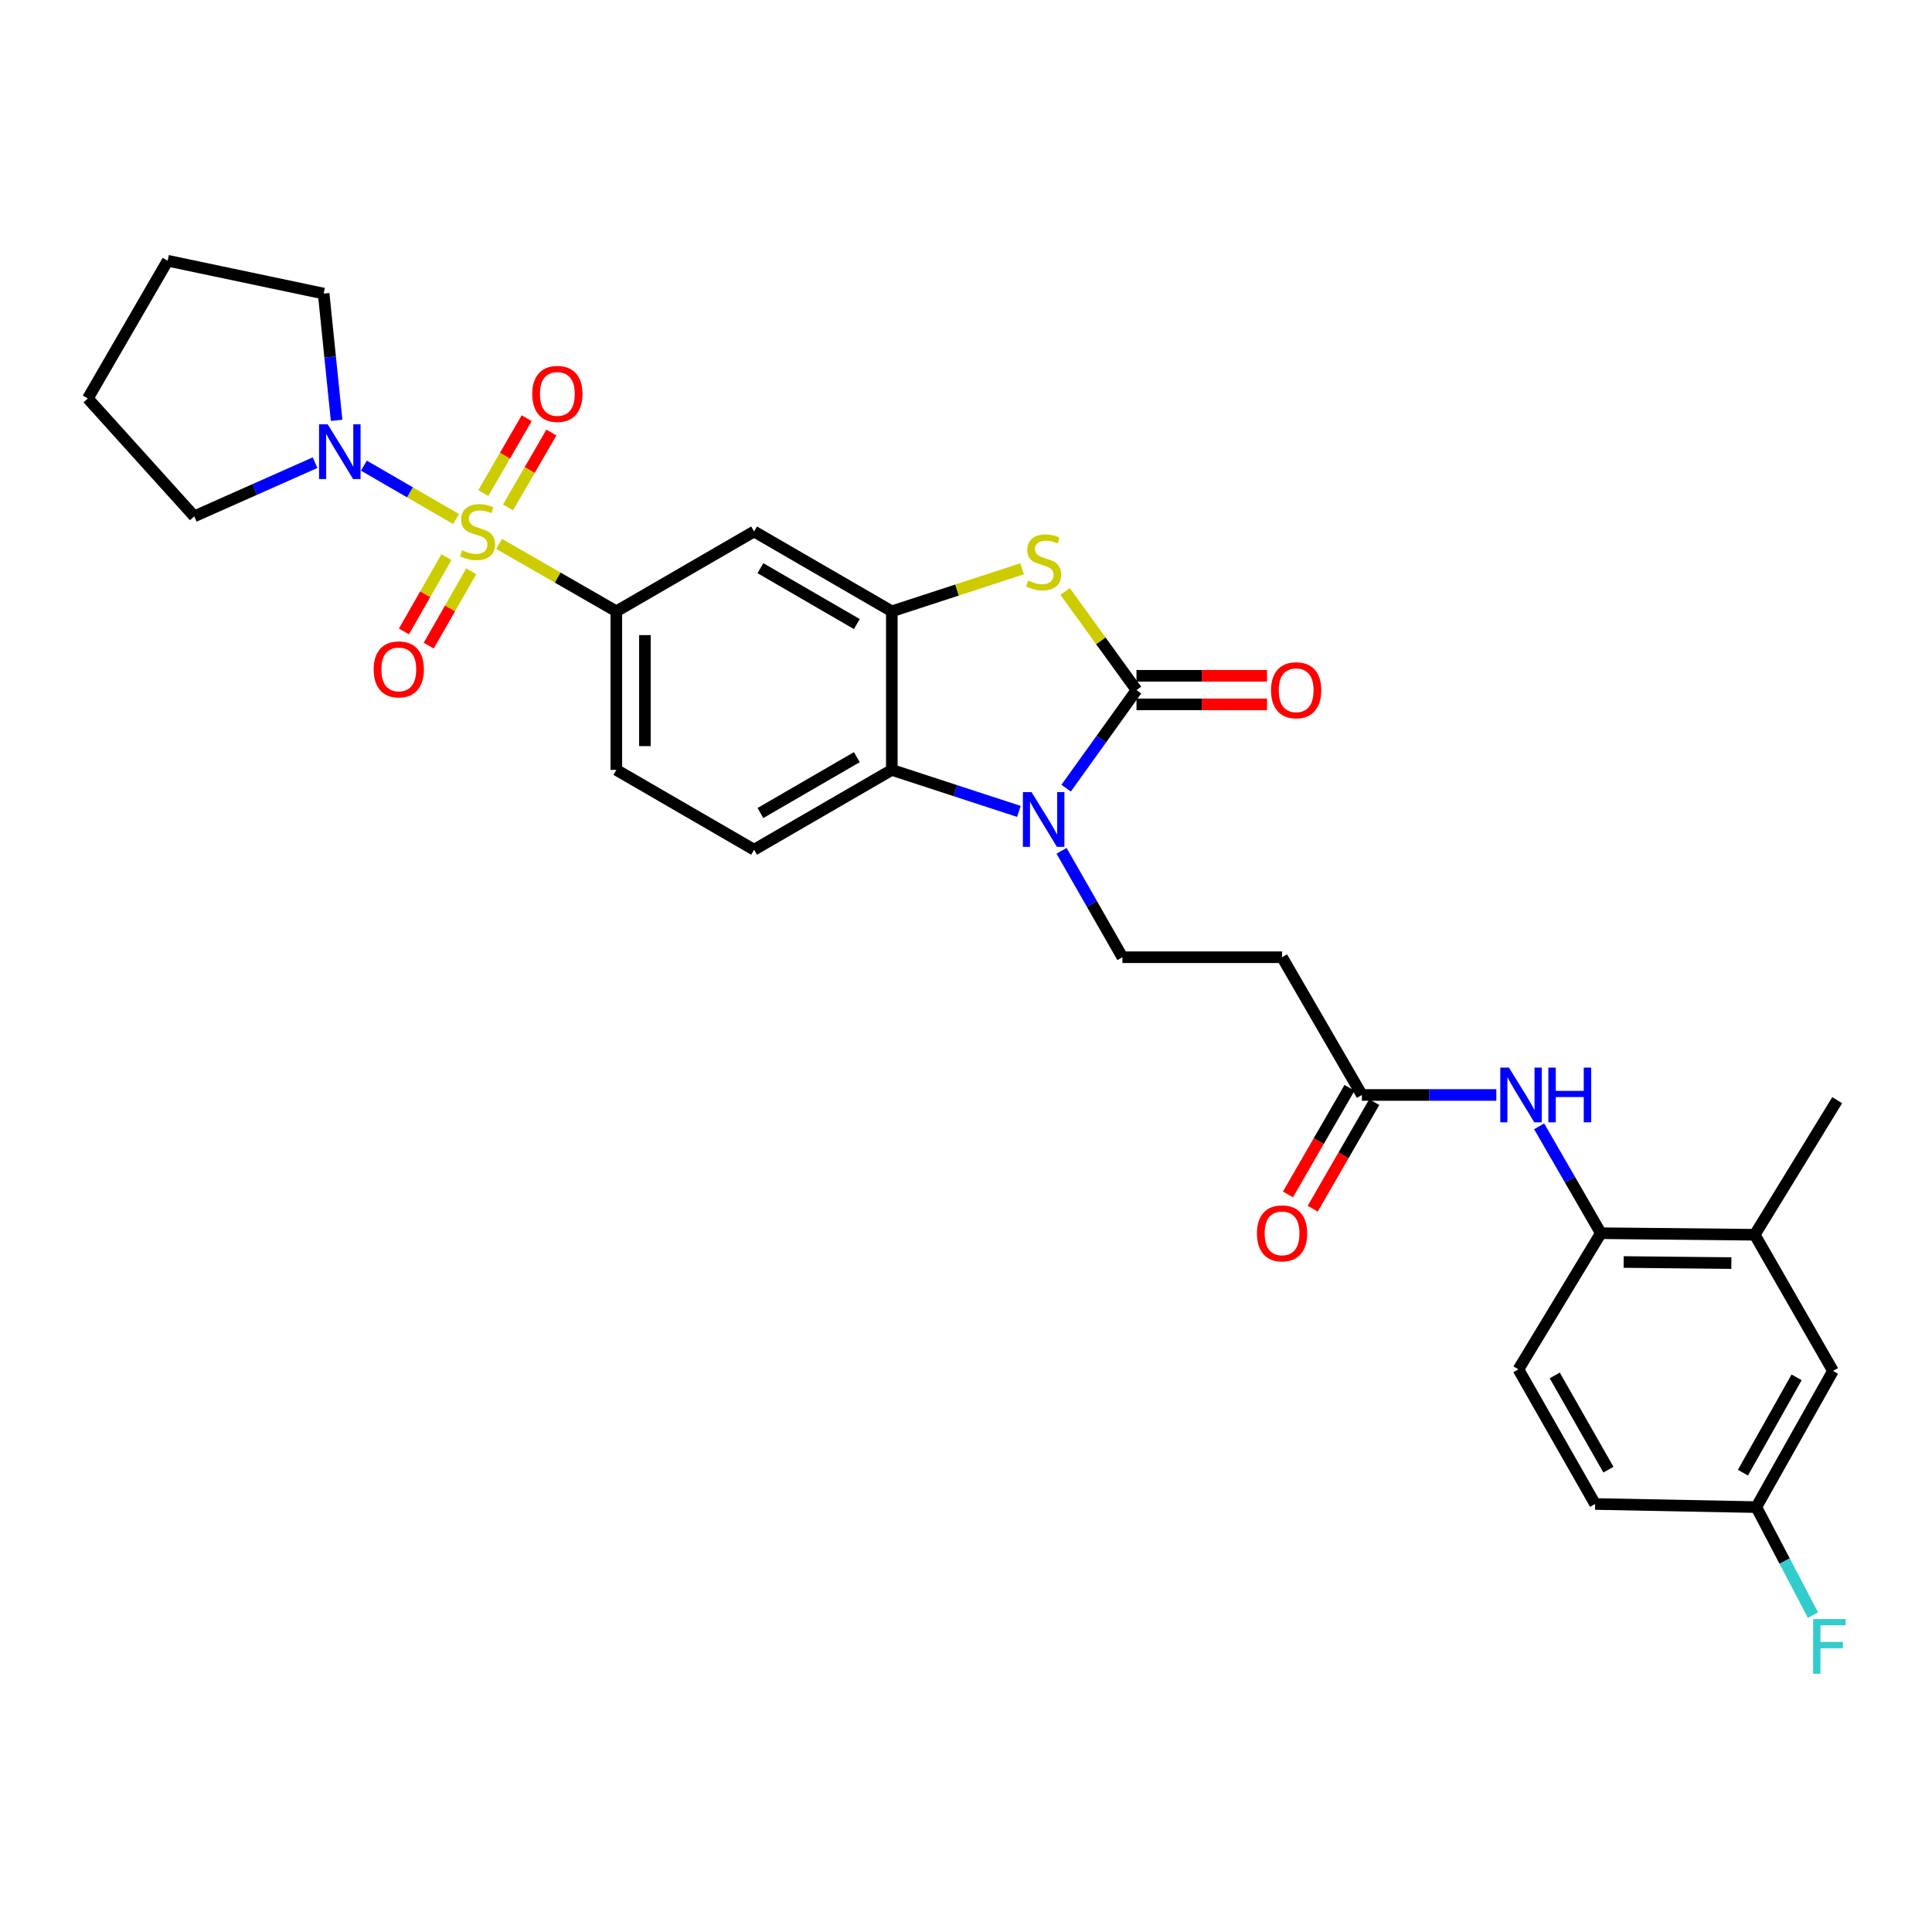 <?xml version='1.0' encoding='iso-8859-1'?>
<svg version='1.1' baseProfile='full'
              xmlns='http://www.w3.org/2000/svg'
                      xmlns:rdkit='http://www.rdkit.org/xml'
                      xmlns:xlink='http://www.w3.org/1999/xlink'
                  xml:space='preserve'
width='1000px' height='1000px' viewBox='0 0 1000 1000'>
<!-- END OF HEADER -->
<rect style='opacity:1.0;fill:#FFFFFF;stroke:none' width='1000' height='1000' x='0' y='0'> </rect>
<path class='bond-5' d='M 258.327,281.512 L 288.673,298.965' style='fill:none;fill-rule:evenodd;stroke:#CCCC00;stroke-width:6px;stroke-linecap:butt;stroke-linejoin:miter;stroke-opacity:1' />
<path class='bond-5' d='M 288.673,298.965 L 319.019,316.418' style='fill:none;fill-rule:evenodd;stroke:#000000;stroke-width:6px;stroke-linecap:butt;stroke-linejoin:miter;stroke-opacity:1' />
<path class='bond-6' d='M 236.035,268.643 L 212.197,254.83' style='fill:none;fill-rule:evenodd;stroke:#CCCC00;stroke-width:6px;stroke-linecap:butt;stroke-linejoin:miter;stroke-opacity:1' />
<path class='bond-6' d='M 212.197,254.83 L 188.36,241.017' style='fill:none;fill-rule:evenodd;stroke:#0000FF;stroke-width:6px;stroke-linecap:butt;stroke-linejoin:miter;stroke-opacity:1' />
<path class='bond-13' d='M 262.95,262.626 L 274.179,243.25' style='fill:none;fill-rule:evenodd;stroke:#CCCC00;stroke-width:6px;stroke-linecap:butt;stroke-linejoin:miter;stroke-opacity:1' />
<path class='bond-13' d='M 274.179,243.25 L 285.409,223.873' style='fill:none;fill-rule:evenodd;stroke:#FF0000;stroke-width:6px;stroke-linecap:butt;stroke-linejoin:miter;stroke-opacity:1' />
<path class='bond-13' d='M 250.154,255.211 L 261.383,235.834' style='fill:none;fill-rule:evenodd;stroke:#CCCC00;stroke-width:6px;stroke-linecap:butt;stroke-linejoin:miter;stroke-opacity:1' />
<path class='bond-13' d='M 261.383,235.834 L 272.613,216.457' style='fill:none;fill-rule:evenodd;stroke:#FF0000;stroke-width:6px;stroke-linecap:butt;stroke-linejoin:miter;stroke-opacity:1' />
<path class='bond-14' d='M 231.074,288.361 L 220.075,307.599' style='fill:none;fill-rule:evenodd;stroke:#CCCC00;stroke-width:6px;stroke-linecap:butt;stroke-linejoin:miter;stroke-opacity:1' />
<path class='bond-14' d='M 220.075,307.599 L 209.076,326.836' style='fill:none;fill-rule:evenodd;stroke:#FF0000;stroke-width:6px;stroke-linecap:butt;stroke-linejoin:miter;stroke-opacity:1' />
<path class='bond-14' d='M 243.913,295.702 L 232.914,314.939' style='fill:none;fill-rule:evenodd;stroke:#CCCC00;stroke-width:6px;stroke-linecap:butt;stroke-linejoin:miter;stroke-opacity:1' />
<path class='bond-14' d='M 232.914,314.939 L 221.916,334.177' style='fill:none;fill-rule:evenodd;stroke:#FF0000;stroke-width:6px;stroke-linecap:butt;stroke-linejoin:miter;stroke-opacity:1' />
<path class='bond-0' d='M 588.246,357.188 L 569.782,331.669' style='fill:none;fill-rule:evenodd;stroke:#000000;stroke-width:6px;stroke-linecap:butt;stroke-linejoin:miter;stroke-opacity:1' />
<path class='bond-0' d='M 569.782,331.669 L 551.318,306.149' style='fill:none;fill-rule:evenodd;stroke:#CCCC00;stroke-width:6px;stroke-linecap:butt;stroke-linejoin:miter;stroke-opacity:1' />
<path class='bond-17' d='M 588.246,364.583 L 622.033,364.583' style='fill:none;fill-rule:evenodd;stroke:#000000;stroke-width:6px;stroke-linecap:butt;stroke-linejoin:miter;stroke-opacity:1' />
<path class='bond-17' d='M 622.033,364.583 L 655.82,364.583' style='fill:none;fill-rule:evenodd;stroke:#FF0000;stroke-width:6px;stroke-linecap:butt;stroke-linejoin:miter;stroke-opacity:1' />
<path class='bond-17' d='M 588.246,349.793 L 622.033,349.793' style='fill:none;fill-rule:evenodd;stroke:#000000;stroke-width:6px;stroke-linecap:butt;stroke-linejoin:miter;stroke-opacity:1' />
<path class='bond-17' d='M 622.033,349.793 L 655.82,349.793' style='fill:none;fill-rule:evenodd;stroke:#FF0000;stroke-width:6px;stroke-linecap:butt;stroke-linejoin:miter;stroke-opacity:1' />
<path class='bond-32' d='M 588.246,357.188 L 570.036,382.568' style='fill:none;fill-rule:evenodd;stroke:#000000;stroke-width:6px;stroke-linecap:butt;stroke-linejoin:miter;stroke-opacity:1' />
<path class='bond-32' d='M 570.036,382.568 L 551.826,407.947' style='fill:none;fill-rule:evenodd;stroke:#0000FF;stroke-width:6px;stroke-linecap:butt;stroke-linejoin:miter;stroke-opacity:1' />
<path class='bond-1' d='M 527.381,419.985 L 494.494,409.243' style='fill:none;fill-rule:evenodd;stroke:#0000FF;stroke-width:6px;stroke-linecap:butt;stroke-linejoin:miter;stroke-opacity:1' />
<path class='bond-1' d='M 494.494,409.243 L 461.607,398.5' style='fill:none;fill-rule:evenodd;stroke:#000000;stroke-width:6px;stroke-linecap:butt;stroke-linejoin:miter;stroke-opacity:1' />
<path class='bond-8' d='M 549.46,440.381 L 565.209,467.922' style='fill:none;fill-rule:evenodd;stroke:#0000FF;stroke-width:6px;stroke-linecap:butt;stroke-linejoin:miter;stroke-opacity:1' />
<path class='bond-8' d='M 565.209,467.922 L 580.958,495.462' style='fill:none;fill-rule:evenodd;stroke:#000000;stroke-width:6px;stroke-linecap:butt;stroke-linejoin:miter;stroke-opacity:1' />
<path class='bond-2' d='M 529.041,294.406 L 495.324,305.412' style='fill:none;fill-rule:evenodd;stroke:#CCCC00;stroke-width:6px;stroke-linecap:butt;stroke-linejoin:miter;stroke-opacity:1' />
<path class='bond-2' d='M 495.324,305.412 L 461.607,316.418' style='fill:none;fill-rule:evenodd;stroke:#000000;stroke-width:6px;stroke-linecap:butt;stroke-linejoin:miter;stroke-opacity:1' />
<path class='bond-3' d='M 461.607,316.418 L 390.313,275.098' style='fill:none;fill-rule:evenodd;stroke:#000000;stroke-width:6px;stroke-linecap:butt;stroke-linejoin:miter;stroke-opacity:1' />
<path class='bond-3' d='M 443.496,323.016 L 393.591,294.092' style='fill:none;fill-rule:evenodd;stroke:#000000;stroke-width:6px;stroke-linecap:butt;stroke-linejoin:miter;stroke-opacity:1' />
<path class='bond-31' d='M 461.607,316.418 L 461.607,398.5' style='fill:none;fill-rule:evenodd;stroke:#000000;stroke-width:6px;stroke-linecap:butt;stroke-linejoin:miter;stroke-opacity:1' />
<path class='bond-4' d='M 461.607,398.5 L 390.313,439.812' style='fill:none;fill-rule:evenodd;stroke:#000000;stroke-width:6px;stroke-linecap:butt;stroke-linejoin:miter;stroke-opacity:1' />
<path class='bond-4' d='M 443.497,391.901 L 393.592,420.819' style='fill:none;fill-rule:evenodd;stroke:#000000;stroke-width:6px;stroke-linecap:butt;stroke-linejoin:miter;stroke-opacity:1' />
<path class='bond-7' d='M 319.019,316.418 L 390.313,275.098' style='fill:none;fill-rule:evenodd;stroke:#000000;stroke-width:6px;stroke-linecap:butt;stroke-linejoin:miter;stroke-opacity:1' />
<path class='bond-18' d='M 319.019,316.418 L 319.019,398.5' style='fill:none;fill-rule:evenodd;stroke:#000000;stroke-width:6px;stroke-linecap:butt;stroke-linejoin:miter;stroke-opacity:1' />
<path class='bond-18' d='M 333.809,328.731 L 333.809,386.188' style='fill:none;fill-rule:evenodd;stroke:#000000;stroke-width:6px;stroke-linecap:butt;stroke-linejoin:miter;stroke-opacity:1' />
<path class='bond-25' d='M 163.081,239.474 L 131.813,253.367' style='fill:none;fill-rule:evenodd;stroke:#0000FF;stroke-width:6px;stroke-linecap:butt;stroke-linejoin:miter;stroke-opacity:1' />
<path class='bond-25' d='M 131.813,253.367 L 100.545,267.26' style='fill:none;fill-rule:evenodd;stroke:#000000;stroke-width:6px;stroke-linecap:butt;stroke-linejoin:miter;stroke-opacity:1' />
<path class='bond-26' d='M 174.226,217.57 L 170.875,184.765' style='fill:none;fill-rule:evenodd;stroke:#0000FF;stroke-width:6px;stroke-linecap:butt;stroke-linejoin:miter;stroke-opacity:1' />
<path class='bond-26' d='M 170.875,184.765 L 167.525,151.959' style='fill:none;fill-rule:evenodd;stroke:#000000;stroke-width:6px;stroke-linecap:butt;stroke-linejoin:miter;stroke-opacity:1' />
<path class='bond-12' d='M 580.958,495.462 L 663.59,495.462' style='fill:none;fill-rule:evenodd;stroke:#000000;stroke-width:6px;stroke-linecap:butt;stroke-linejoin:miter;stroke-opacity:1' />
<path class='bond-9' d='M 774.488,566.755 L 739.699,566.755' style='fill:none;fill-rule:evenodd;stroke:#0000FF;stroke-width:6px;stroke-linecap:butt;stroke-linejoin:miter;stroke-opacity:1' />
<path class='bond-9' d='M 739.699,566.755 L 704.91,566.755' style='fill:none;fill-rule:evenodd;stroke:#000000;stroke-width:6px;stroke-linecap:butt;stroke-linejoin:miter;stroke-opacity:1' />
<path class='bond-11' d='M 796.656,582.981 L 812.628,610.642' style='fill:none;fill-rule:evenodd;stroke:#0000FF;stroke-width:6px;stroke-linecap:butt;stroke-linejoin:miter;stroke-opacity:1' />
<path class='bond-11' d='M 812.628,610.642 L 828.6,638.304' style='fill:none;fill-rule:evenodd;stroke:#000000;stroke-width:6px;stroke-linecap:butt;stroke-linejoin:miter;stroke-opacity:1' />
<path class='bond-10' d='M 704.91,566.755 L 663.59,495.462' style='fill:none;fill-rule:evenodd;stroke:#000000;stroke-width:6px;stroke-linecap:butt;stroke-linejoin:miter;stroke-opacity:1' />
<path class='bond-20' d='M 698.507,563.057 L 682.578,590.639' style='fill:none;fill-rule:evenodd;stroke:#000000;stroke-width:6px;stroke-linecap:butt;stroke-linejoin:miter;stroke-opacity:1' />
<path class='bond-20' d='M 682.578,590.639 L 666.649,618.22' style='fill:none;fill-rule:evenodd;stroke:#FF0000;stroke-width:6px;stroke-linecap:butt;stroke-linejoin:miter;stroke-opacity:1' />
<path class='bond-20' d='M 711.314,570.454 L 695.385,598.035' style='fill:none;fill-rule:evenodd;stroke:#000000;stroke-width:6px;stroke-linecap:butt;stroke-linejoin:miter;stroke-opacity:1' />
<path class='bond-20' d='M 695.385,598.035 L 679.457,625.616' style='fill:none;fill-rule:evenodd;stroke:#FF0000;stroke-width:6px;stroke-linecap:butt;stroke-linejoin:miter;stroke-opacity:1' />
<path class='bond-16' d='M 828.6,638.304 L 908.249,639.109' style='fill:none;fill-rule:evenodd;stroke:#000000;stroke-width:6px;stroke-linecap:butt;stroke-linejoin:miter;stroke-opacity:1' />
<path class='bond-16' d='M 840.398,653.213 L 896.153,653.777' style='fill:none;fill-rule:evenodd;stroke:#000000;stroke-width:6px;stroke-linecap:butt;stroke-linejoin:miter;stroke-opacity:1' />
<path class='bond-21' d='M 828.6,638.304 L 785.924,708.784' style='fill:none;fill-rule:evenodd;stroke:#000000;stroke-width:6px;stroke-linecap:butt;stroke-linejoin:miter;stroke-opacity:1' />
<path class='bond-15' d='M 390.313,439.812 L 319.019,398.5' style='fill:none;fill-rule:evenodd;stroke:#000000;stroke-width:6px;stroke-linecap:butt;stroke-linejoin:miter;stroke-opacity:1' />
<path class='bond-19' d='M 908.249,639.109 L 948.756,709.589' style='fill:none;fill-rule:evenodd;stroke:#000000;stroke-width:6px;stroke-linecap:butt;stroke-linejoin:miter;stroke-opacity:1' />
<path class='bond-27' d='M 908.249,639.109 L 950.934,569.442' style='fill:none;fill-rule:evenodd;stroke:#000000;stroke-width:6px;stroke-linecap:butt;stroke-linejoin:miter;stroke-opacity:1' />
<path class='bond-33' d='M 948.756,709.589 L 909.071,780.078' style='fill:none;fill-rule:evenodd;stroke:#000000;stroke-width:6px;stroke-linecap:butt;stroke-linejoin:miter;stroke-opacity:1' />
<path class='bond-33' d='M 929.916,712.907 L 902.136,762.249' style='fill:none;fill-rule:evenodd;stroke:#000000;stroke-width:6px;stroke-linecap:butt;stroke-linejoin:miter;stroke-opacity:1' />
<path class='bond-23' d='M 785.924,708.784 L 825.625,778.467' style='fill:none;fill-rule:evenodd;stroke:#000000;stroke-width:6px;stroke-linecap:butt;stroke-linejoin:miter;stroke-opacity:1' />
<path class='bond-23' d='M 804.729,711.915 L 832.52,760.693' style='fill:none;fill-rule:evenodd;stroke:#000000;stroke-width:6px;stroke-linecap:butt;stroke-linejoin:miter;stroke-opacity:1' />
<path class='bond-22' d='M 909.071,780.078 L 825.625,778.467' style='fill:none;fill-rule:evenodd;stroke:#000000;stroke-width:6px;stroke-linecap:butt;stroke-linejoin:miter;stroke-opacity:1' />
<path class='bond-24' d='M 909.071,780.078 L 923.733,808.029' style='fill:none;fill-rule:evenodd;stroke:#000000;stroke-width:6px;stroke-linecap:butt;stroke-linejoin:miter;stroke-opacity:1' />
<path class='bond-24' d='M 923.733,808.029 L 938.396,835.981' style='fill:none;fill-rule:evenodd;stroke:#33CCCC;stroke-width:6px;stroke-linecap:butt;stroke-linejoin:miter;stroke-opacity:1' />
<path class='bond-28' d='M 100.545,267.26 L 45.455,206.245' style='fill:none;fill-rule:evenodd;stroke:#000000;stroke-width:6px;stroke-linecap:butt;stroke-linejoin:miter;stroke-opacity:1' />
<path class='bond-29' d='M 167.525,151.959 L 86.783,134.951' style='fill:none;fill-rule:evenodd;stroke:#000000;stroke-width:6px;stroke-linecap:butt;stroke-linejoin:miter;stroke-opacity:1' />
<path class='bond-30' d='M 45.455,206.245 L 86.783,134.951' style='fill:none;fill-rule:evenodd;stroke:#000000;stroke-width:6px;stroke-linecap:butt;stroke-linejoin:miter;stroke-opacity:1' />
<path  class='atom-0' d='M 239.175 284.818
Q 239.495 284.938, 240.815 285.498
Q 242.135 286.058, 243.575 286.418
Q 245.055 286.738, 246.495 286.738
Q 249.175 286.738, 250.735 285.458
Q 252.295 284.138, 252.295 281.858
Q 252.295 280.298, 251.495 279.338
Q 250.735 278.378, 249.535 277.858
Q 248.335 277.338, 246.335 276.738
Q 243.815 275.978, 242.295 275.258
Q 240.815 274.538, 239.735 273.018
Q 238.695 271.498, 238.695 268.938
Q 238.695 265.378, 241.095 263.178
Q 243.535 260.978, 248.335 260.978
Q 251.615 260.978, 255.335 262.538
L 254.415 265.618
Q 251.015 264.218, 248.455 264.218
Q 245.695 264.218, 244.175 265.378
Q 242.655 266.498, 242.695 268.458
Q 242.695 269.978, 243.455 270.898
Q 244.255 271.818, 245.375 272.338
Q 246.535 272.858, 248.455 273.458
Q 251.015 274.258, 252.535 275.058
Q 254.055 275.858, 255.135 277.498
Q 256.255 279.098, 256.255 281.858
Q 256.255 285.778, 253.615 287.898
Q 251.015 289.978, 246.655 289.978
Q 244.135 289.978, 242.215 289.418
Q 240.335 288.898, 238.095 287.978
L 239.175 284.818
' fill='#CCCC00'/>
<path  class='atom-2' d='M 533.928 410.008
L 543.208 425.008
Q 544.128 426.488, 545.608 429.168
Q 547.088 431.848, 547.168 432.008
L 547.168 410.008
L 550.928 410.008
L 550.928 438.328
L 547.048 438.328
L 537.088 421.928
Q 535.928 420.008, 534.688 417.808
Q 533.488 415.608, 533.128 414.928
L 533.128 438.328
L 529.448 438.328
L 529.448 410.008
L 533.928 410.008
' fill='#0000FF'/>
<path  class='atom-3' d='M 532.188 300.487
Q 532.508 300.607, 533.828 301.167
Q 535.148 301.727, 536.588 302.087
Q 538.068 302.407, 539.508 302.407
Q 542.188 302.407, 543.748 301.127
Q 545.308 299.807, 545.308 297.527
Q 545.308 295.967, 544.508 295.007
Q 543.748 294.047, 542.548 293.527
Q 541.348 293.007, 539.348 292.407
Q 536.828 291.647, 535.308 290.927
Q 533.828 290.207, 532.748 288.687
Q 531.708 287.167, 531.708 284.607
Q 531.708 281.047, 534.108 278.847
Q 536.548 276.647, 541.348 276.647
Q 544.628 276.647, 548.348 278.207
L 547.428 281.287
Q 544.028 279.887, 541.468 279.887
Q 538.708 279.887, 537.188 281.047
Q 535.668 282.167, 535.708 284.127
Q 535.708 285.647, 536.468 286.567
Q 537.268 287.487, 538.388 288.007
Q 539.548 288.527, 541.468 289.127
Q 544.028 289.927, 545.548 290.727
Q 547.068 291.527, 548.148 293.167
Q 549.268 294.767, 549.268 297.527
Q 549.268 301.447, 546.628 303.567
Q 544.028 305.647, 539.668 305.647
Q 537.148 305.647, 535.228 305.087
Q 533.348 304.567, 531.108 303.647
L 532.188 300.487
' fill='#CCCC00'/>
<path  class='atom-7' d='M 169.622 219.626
L 178.902 234.626
Q 179.822 236.106, 181.302 238.786
Q 182.782 241.466, 182.862 241.626
L 182.862 219.626
L 186.622 219.626
L 186.622 247.946
L 182.742 247.946
L 172.782 231.546
Q 171.622 229.626, 170.382 227.426
Q 169.182 225.226, 168.822 224.546
L 168.822 247.946
L 165.142 247.946
L 165.142 219.626
L 169.622 219.626
' fill='#0000FF'/>
<path  class='atom-10' d='M 781.028 552.595
L 790.308 567.595
Q 791.228 569.075, 792.708 571.755
Q 794.188 574.435, 794.268 574.595
L 794.268 552.595
L 798.028 552.595
L 798.028 580.915
L 794.148 580.915
L 784.188 564.515
Q 783.028 562.595, 781.788 560.395
Q 780.588 558.195, 780.228 557.515
L 780.228 580.915
L 776.548 580.915
L 776.548 552.595
L 781.028 552.595
' fill='#0000FF'/>
<path  class='atom-10' d='M 801.428 552.595
L 805.268 552.595
L 805.268 564.635
L 819.748 564.635
L 819.748 552.595
L 823.588 552.595
L 823.588 580.915
L 819.748 580.915
L 819.748 567.835
L 805.268 567.835
L 805.268 580.915
L 801.428 580.915
L 801.428 552.595
' fill='#0000FF'/>
<path  class='atom-14' d='M 275.487 203.893
Q 275.487 197.093, 278.847 193.293
Q 282.207 189.493, 288.487 189.493
Q 294.767 189.493, 298.127 193.293
Q 301.487 197.093, 301.487 203.893
Q 301.487 210.773, 298.087 214.693
Q 294.687 218.573, 288.487 218.573
Q 282.247 218.573, 278.847 214.693
Q 275.487 210.813, 275.487 203.893
M 288.487 215.373
Q 292.807 215.373, 295.127 212.493
Q 297.487 209.573, 297.487 203.893
Q 297.487 198.333, 295.127 195.533
Q 292.807 192.693, 288.487 192.693
Q 284.167 192.693, 281.807 195.493
Q 279.487 198.293, 279.487 203.893
Q 279.487 209.613, 281.807 212.493
Q 284.167 215.373, 288.487 215.373
' fill='#FF0000'/>
<path  class='atom-15' d='M 193.414 346.472
Q 193.414 339.672, 196.774 335.872
Q 200.134 332.072, 206.414 332.072
Q 212.694 332.072, 216.054 335.872
Q 219.414 339.672, 219.414 346.472
Q 219.414 353.352, 216.014 357.272
Q 212.614 361.152, 206.414 361.152
Q 200.174 361.152, 196.774 357.272
Q 193.414 353.392, 193.414 346.472
M 206.414 357.952
Q 210.734 357.952, 213.054 355.072
Q 215.414 352.152, 215.414 346.472
Q 215.414 340.912, 213.054 338.112
Q 210.734 335.272, 206.414 335.272
Q 202.094 335.272, 199.734 338.072
Q 197.414 340.872, 197.414 346.472
Q 197.414 352.192, 199.734 355.072
Q 202.094 357.952, 206.414 357.952
' fill='#FF0000'/>
<path  class='atom-18' d='M 657.886 357.268
Q 657.886 350.468, 661.246 346.668
Q 664.606 342.868, 670.886 342.868
Q 677.166 342.868, 680.526 346.668
Q 683.886 350.468, 683.886 357.268
Q 683.886 364.148, 680.486 368.068
Q 677.086 371.948, 670.886 371.948
Q 664.646 371.948, 661.246 368.068
Q 657.886 364.188, 657.886 357.268
M 670.886 368.748
Q 675.206 368.748, 677.526 365.868
Q 679.886 362.948, 679.886 357.268
Q 679.886 351.708, 677.526 348.908
Q 675.206 346.068, 670.886 346.068
Q 666.566 346.068, 664.206 348.868
Q 661.886 351.668, 661.886 357.268
Q 661.886 362.988, 664.206 365.868
Q 666.566 368.748, 670.886 368.748
' fill='#FF0000'/>
<path  class='atom-21' d='M 650.59 638.384
Q 650.59 631.584, 653.95 627.784
Q 657.31 623.984, 663.59 623.984
Q 669.87 623.984, 673.23 627.784
Q 676.59 631.584, 676.59 638.384
Q 676.59 645.264, 673.19 649.184
Q 669.79 653.064, 663.59 653.064
Q 657.35 653.064, 653.95 649.184
Q 650.59 645.304, 650.59 638.384
M 663.59 649.864
Q 667.91 649.864, 670.23 646.984
Q 672.59 644.064, 672.59 638.384
Q 672.59 632.824, 670.23 630.024
Q 667.91 627.184, 663.59 627.184
Q 659.27 627.184, 656.91 629.984
Q 654.59 632.784, 654.59 638.384
Q 654.59 644.104, 656.91 646.984
Q 659.27 649.864, 663.59 649.864
' fill='#FF0000'/>
<path  class='atom-25' d='M 938.471 838.016
L 955.311 838.016
L 955.311 841.256
L 942.271 841.256
L 942.271 849.856
L 953.871 849.856
L 953.871 853.136
L 942.271 853.136
L 942.271 866.336
L 938.471 866.336
L 938.471 838.016
' fill='#33CCCC'/>
</svg>
